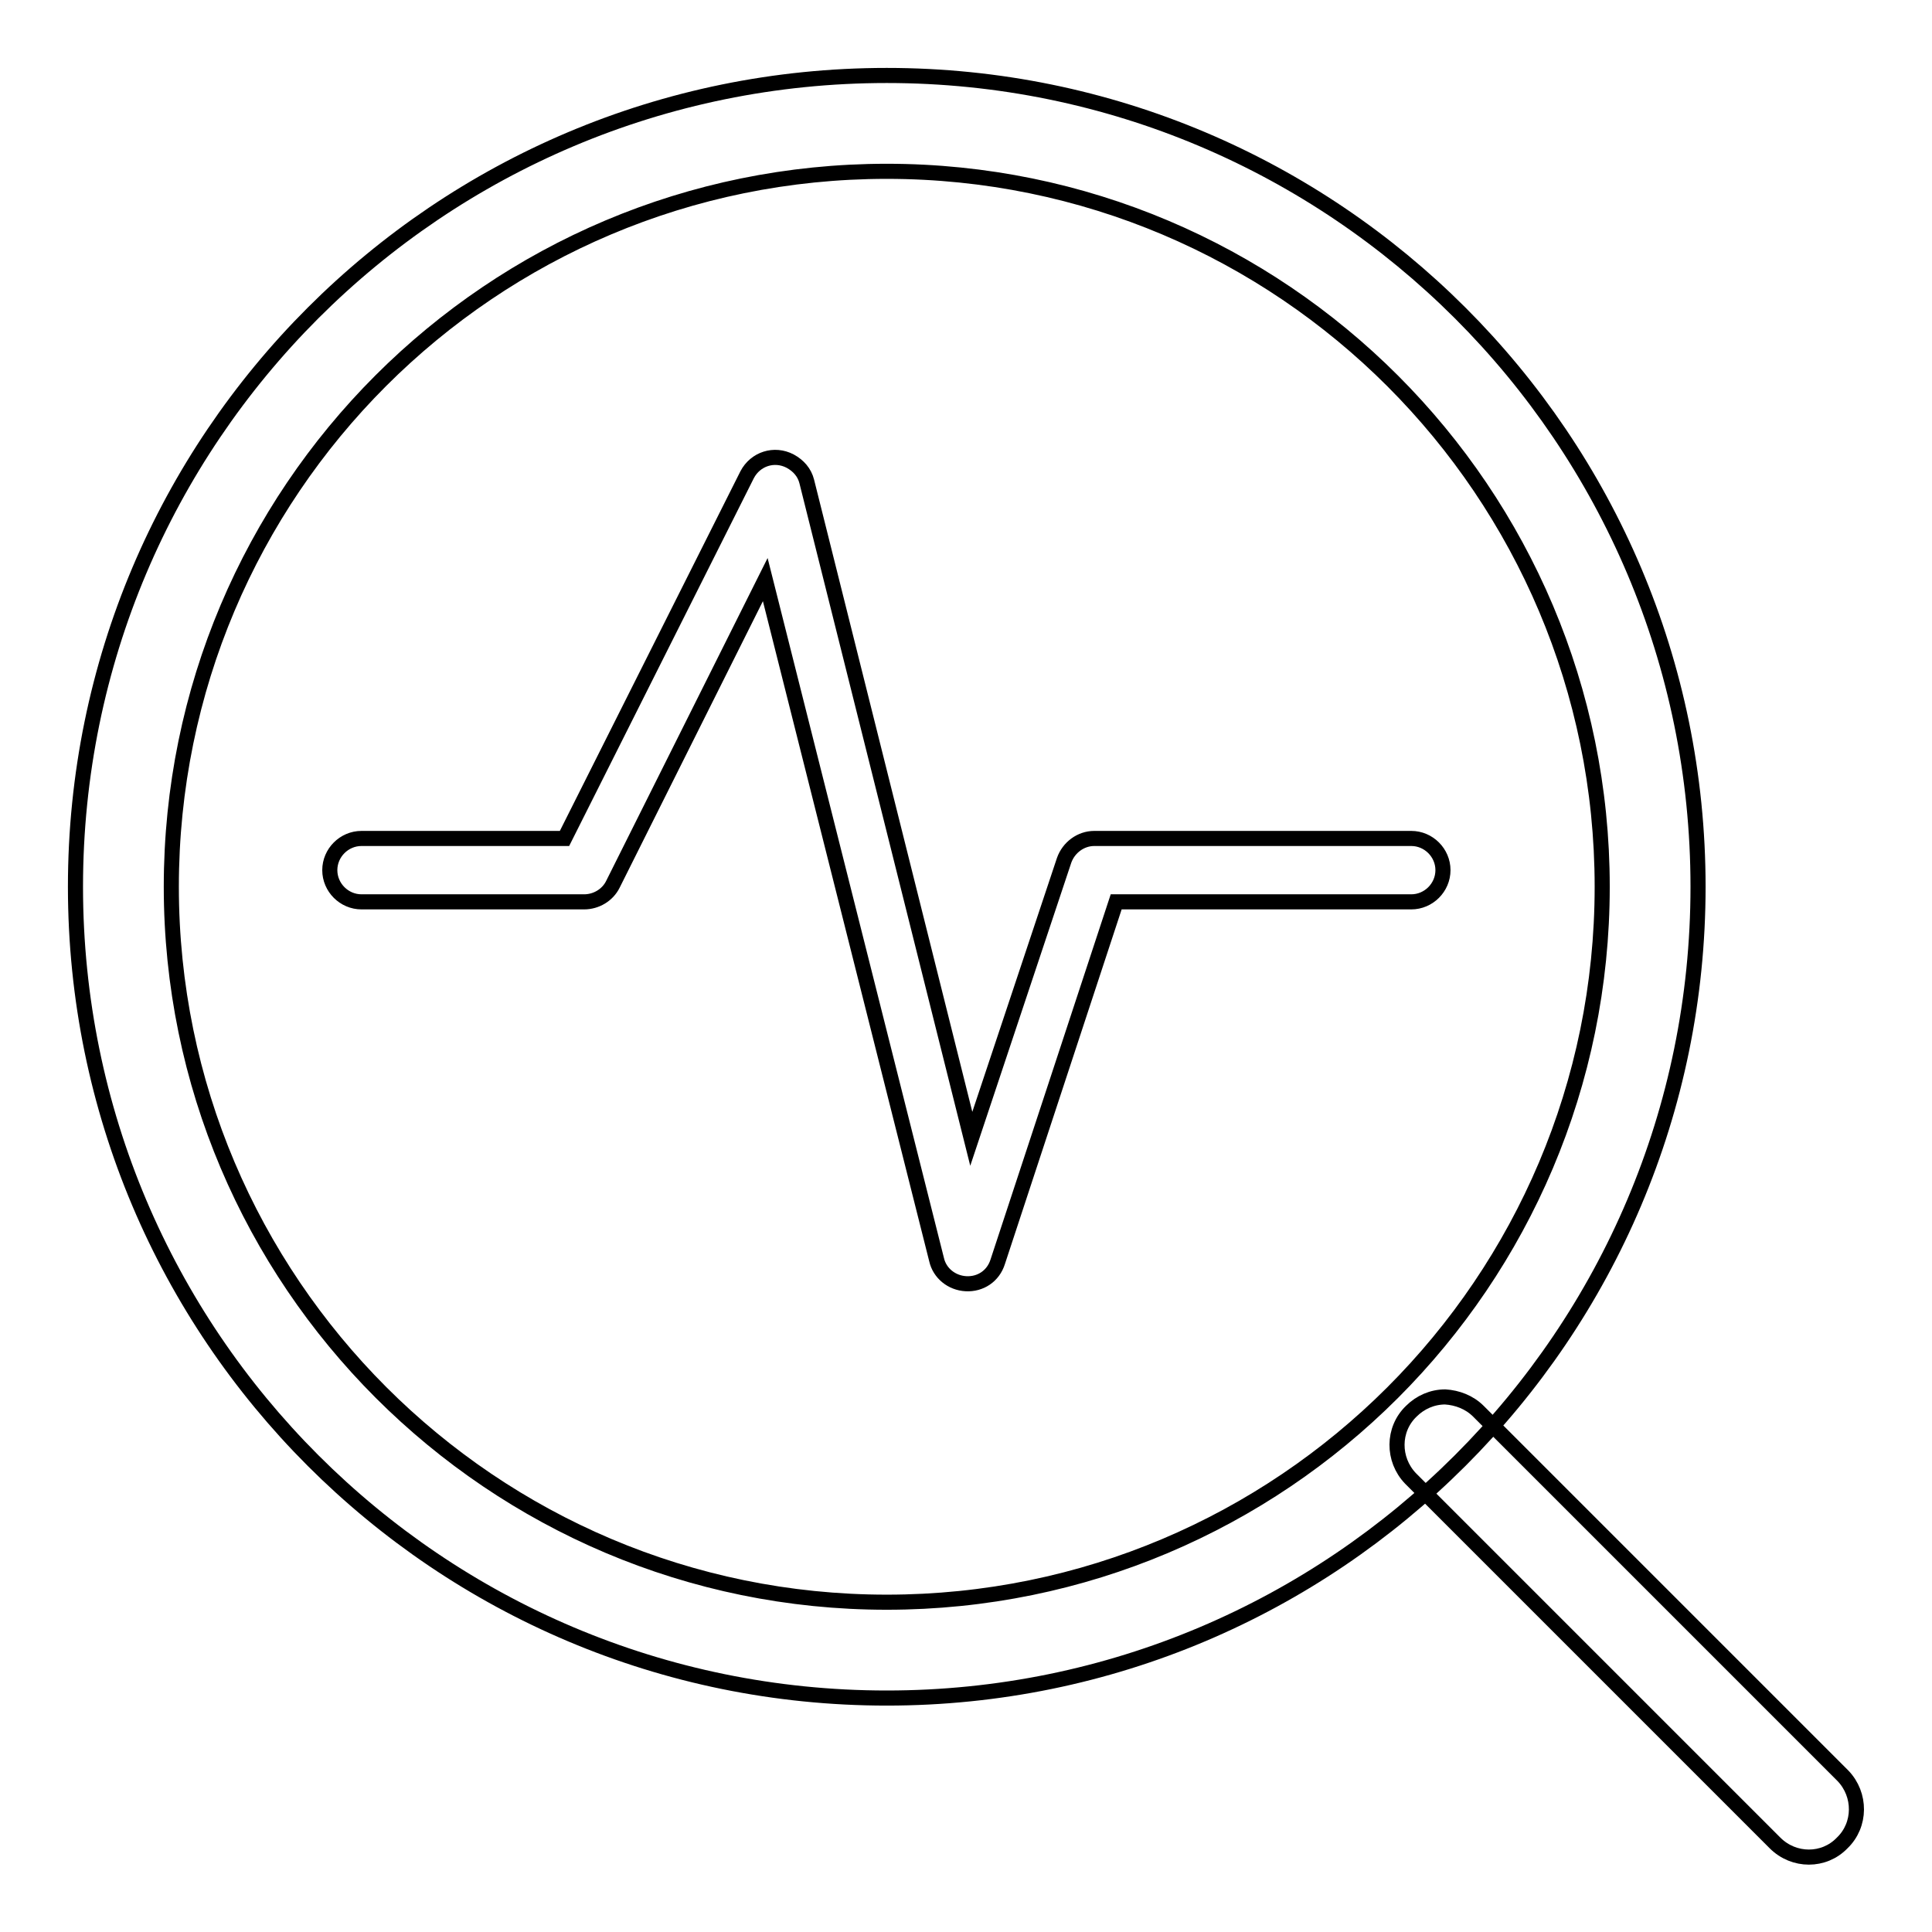 <?xml version="1.0" encoding="utf-8"?>
<!-- Svg Vector Icons : http://www.onlinewebfonts.com/icon -->
<!DOCTYPE svg PUBLIC "-//W3C//DTD SVG 1.1//EN" "http://www.w3.org/Graphics/SVG/1.1/DTD/svg11.dtd">
<svg version="1.1" xmlns="http://www.w3.org/2000/svg" xmlns:xlink="http://www.w3.org/1999/xlink" x="0px" y="0px" viewBox="0 0 256 256" enable-background="new 0 0 256 256" xml:space="preserve">
<g> <path stroke-width="2" fill-opacity="0" stroke="#000000"  d="M117.5,22.7c52.4,0,94.8,42.5,94.8,94.8c0,52.4-42.5,94.8-94.8,94.8s-94.8-42.5-94.8-94.8 C22.7,65.1,65.1,22.7,117.5,22.7 M117.5,10C58.1,10,10,58.1,10,117.5s48.1,107.5,107.5,107.5c59.3,0,107.5-48.1,107.5-107.5 S176.8,10,117.5,10z"/> <path stroke-width="2" fill-opacity="0" stroke="#000000"  d="M191.5,185.1c-1.7,0-3.3,0.7-4.5,1.9c-2.5,2.4-2.5,6.4-0.1,8.9c0,0,0,0,0.1,0.1l48.2,48.2 c2.5,2.5,6.5,2.5,8.9,0c2.5-2.4,2.5-6.4,0.1-8.9c0,0,0,0-0.1-0.1L195.9,187C194.7,185.8,193.1,185.2,191.5,185.1L191.5,185.1z  M128,170.1c-1.9-0.1-3.5-1.4-3.9-3.2l-22.7-90.1l-20.2,40.4c-0.7,1.4-2.2,2.3-3.8,2.3H47.9c-2.3,0-4.2-1.9-4.2-4.2 s1.9-4.2,4.2-4.2h26.9L99,62.9c1.1-2.1,3.6-2.9,5.7-1.8c1.1,0.6,1.9,1.5,2.2,2.7l21.8,87.1l12.3-36.9c0.6-1.7,2.2-2.9,4-2.9H187 c2.3,0,4.2,1.9,4.2,4.2s-1.9,4.2-4.2,4.2h-39.1l-15.7,47.7C131.6,169.1,129.9,170.2,128,170.1z"/></g>
</svg>